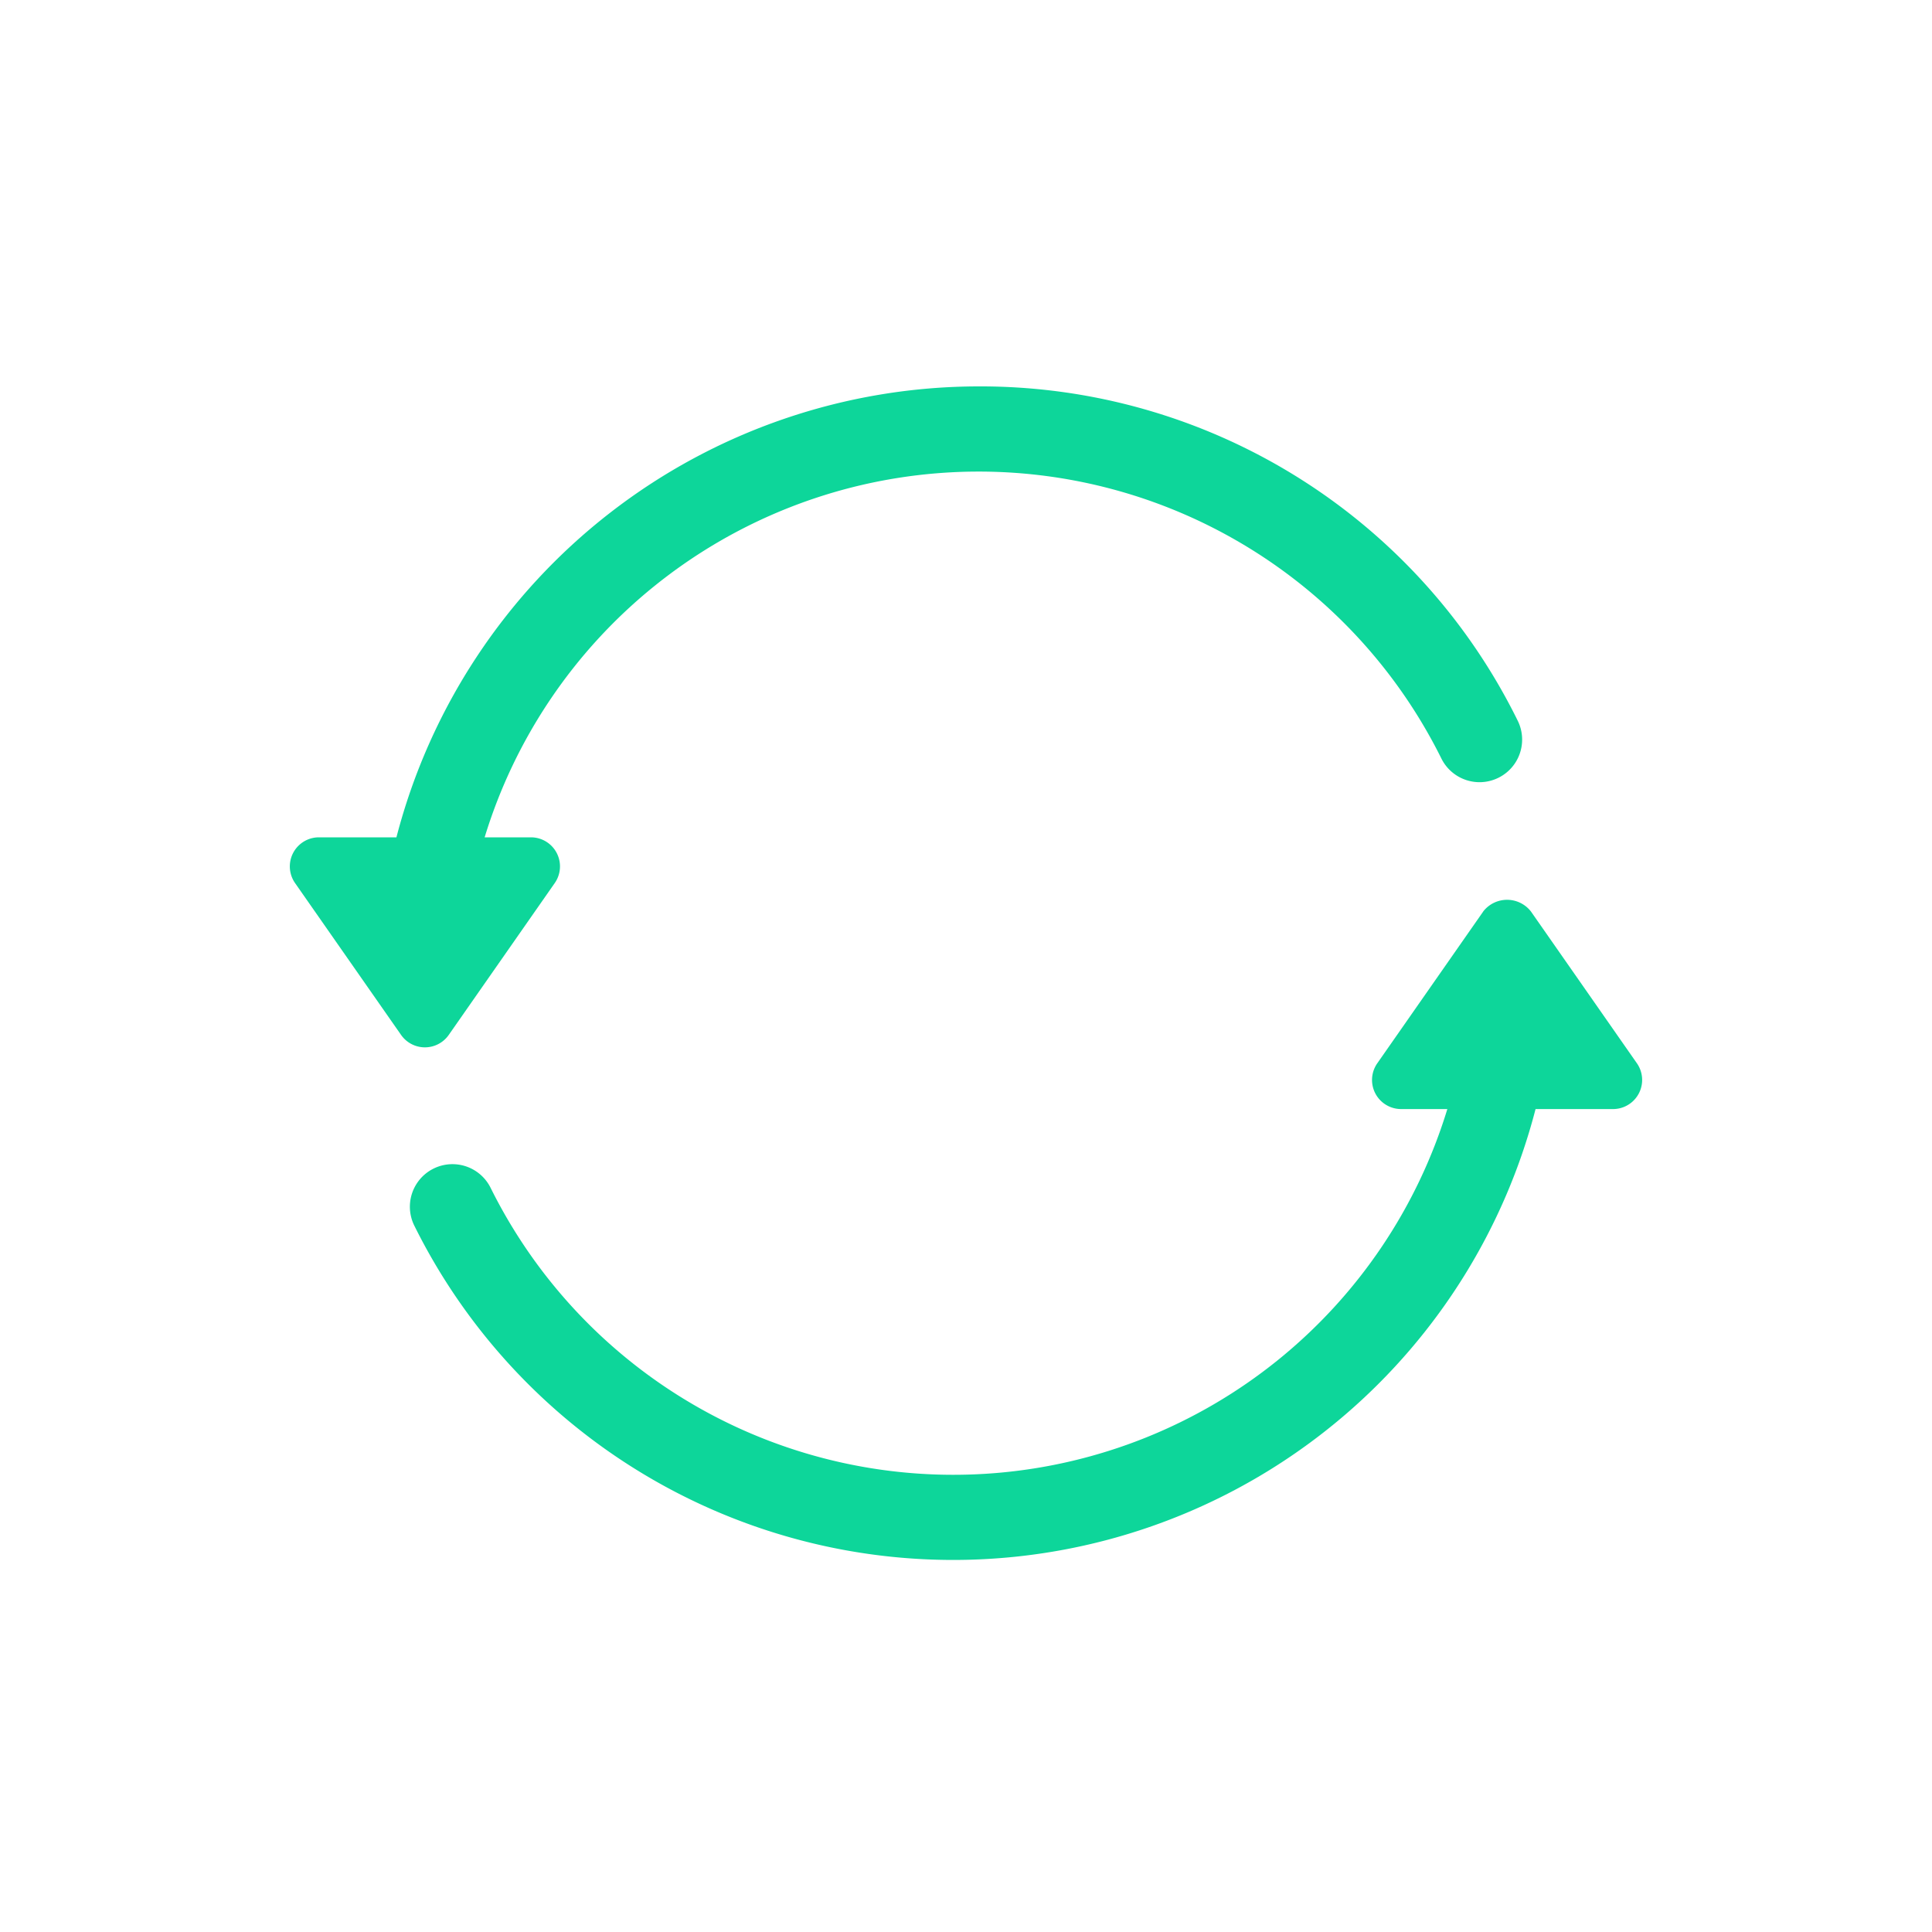 <svg xmlns="http://www.w3.org/2000/svg" width="100" height="100" viewBox="0 0 100 100">
  <g id="Group_2313" data-name="Group 2313" transform="translate(-1385 -5020)">
    <path id="Path_2376" data-name="Path 2376" d="M61.772,27.179l-5.484,7.857a1.506,1.506,0,0,0,1.233,2.369h2.393A26.735,26.735,0,0,1,10.393,41.48a2.2,2.2,0,0,0-3.947,1.962A31.134,31.134,0,0,0,64.48,37.405h4.012a1.507,1.507,0,0,0,1.235-2.368l-5.486-7.859a1.565,1.565,0,0,0-2.471,0M35.649,0A31.155,31.155,0,0,0,5.519,23.34H1.506A1.506,1.506,0,0,0,.272,25.707l5.486,7.858a1.505,1.505,0,0,0,2.471,0l5.484-7.857A1.505,1.505,0,0,0,12.48,23.34H10.085a26.736,26.736,0,0,1,49.522-4.077A2.2,2.2,0,1,0,63.555,17.3,30.984,30.984,0,0,0,35.649,0Z" transform="translate(1400 5040)" fill="#0dd69a"/>
    <rect id="Rectangle_1393" data-name="Rectangle 1393" width="100" height="100" transform="translate(1385 5020)" fill="none"/>
  </g>
</svg>
